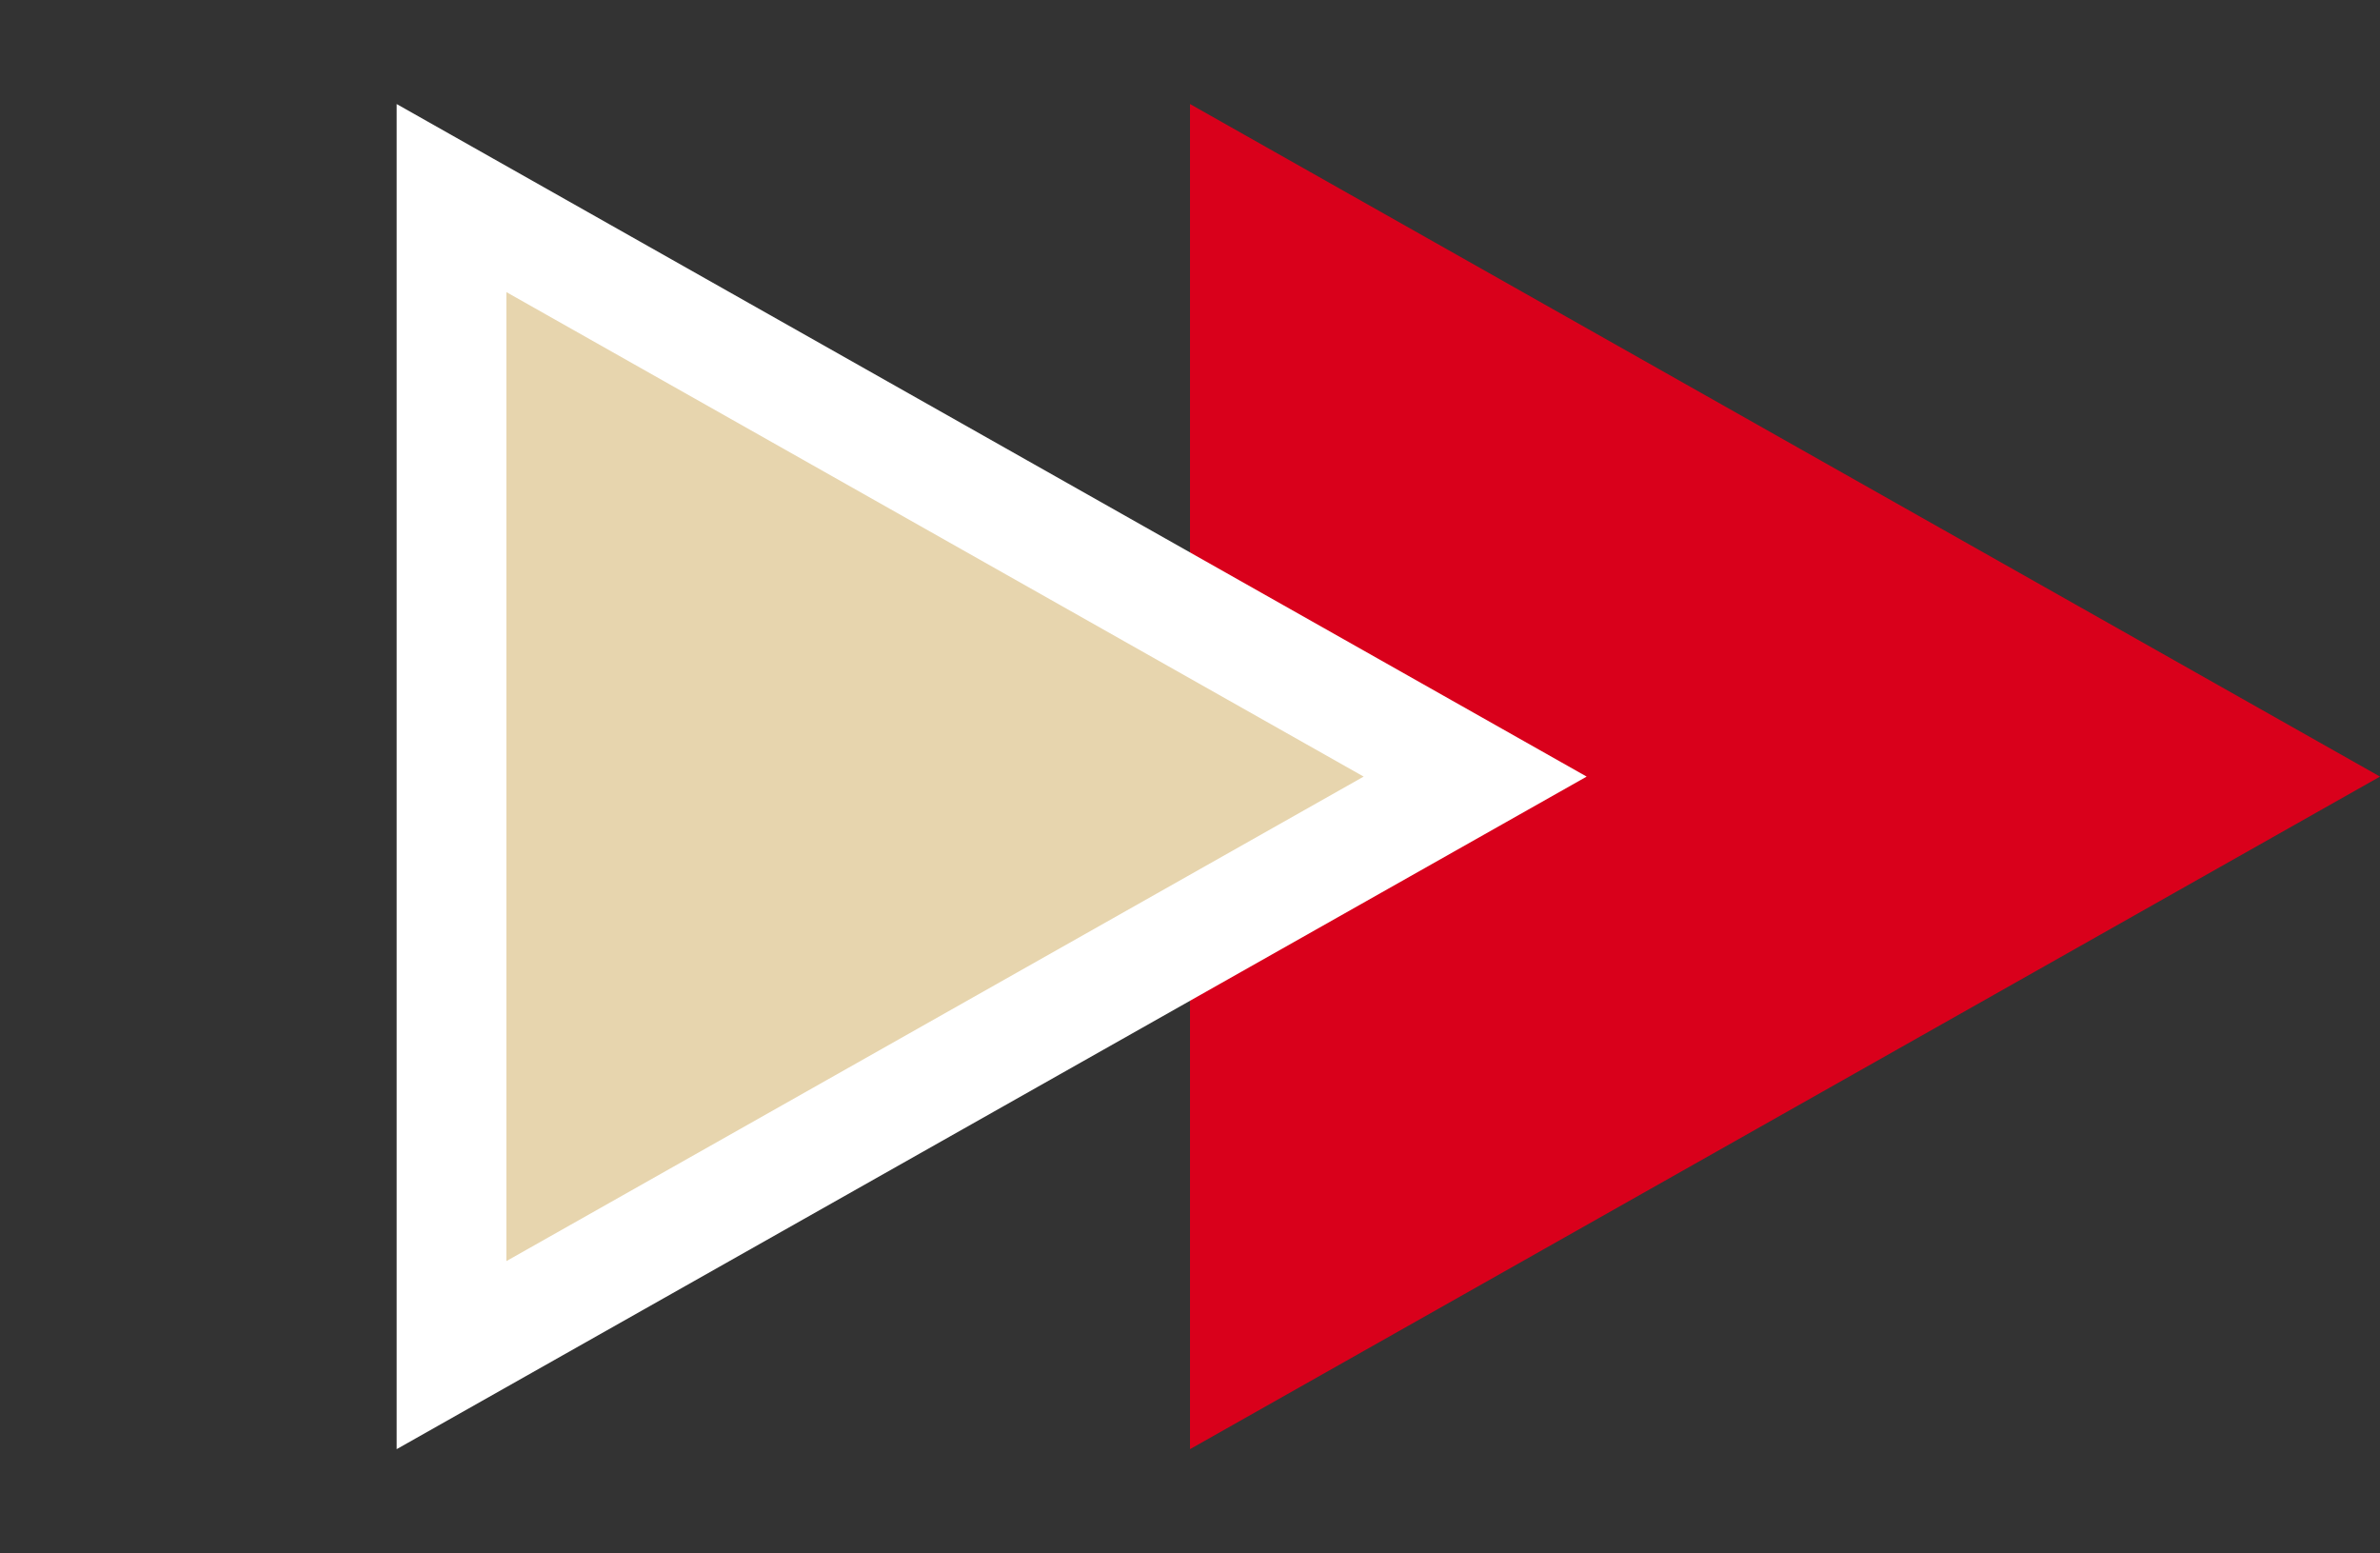 <?xml version="1.0" encoding="UTF-8"?> <svg xmlns="http://www.w3.org/2000/svg" width="564" height="368" viewBox="0 0 564 368" fill="none"><rect x="0" y="0" width="564" height="368" fill="#333333" stroke="none"/> <path d="M564 184L282 343.349L282 24.651L564 184Z" fill="#D9001B"></path> <path d="M107 46.929L349.575 184L107 321.071L107 46.929Z" fill="#E7D5AE" stroke="white" stroke-width="26"></path> </svg> 